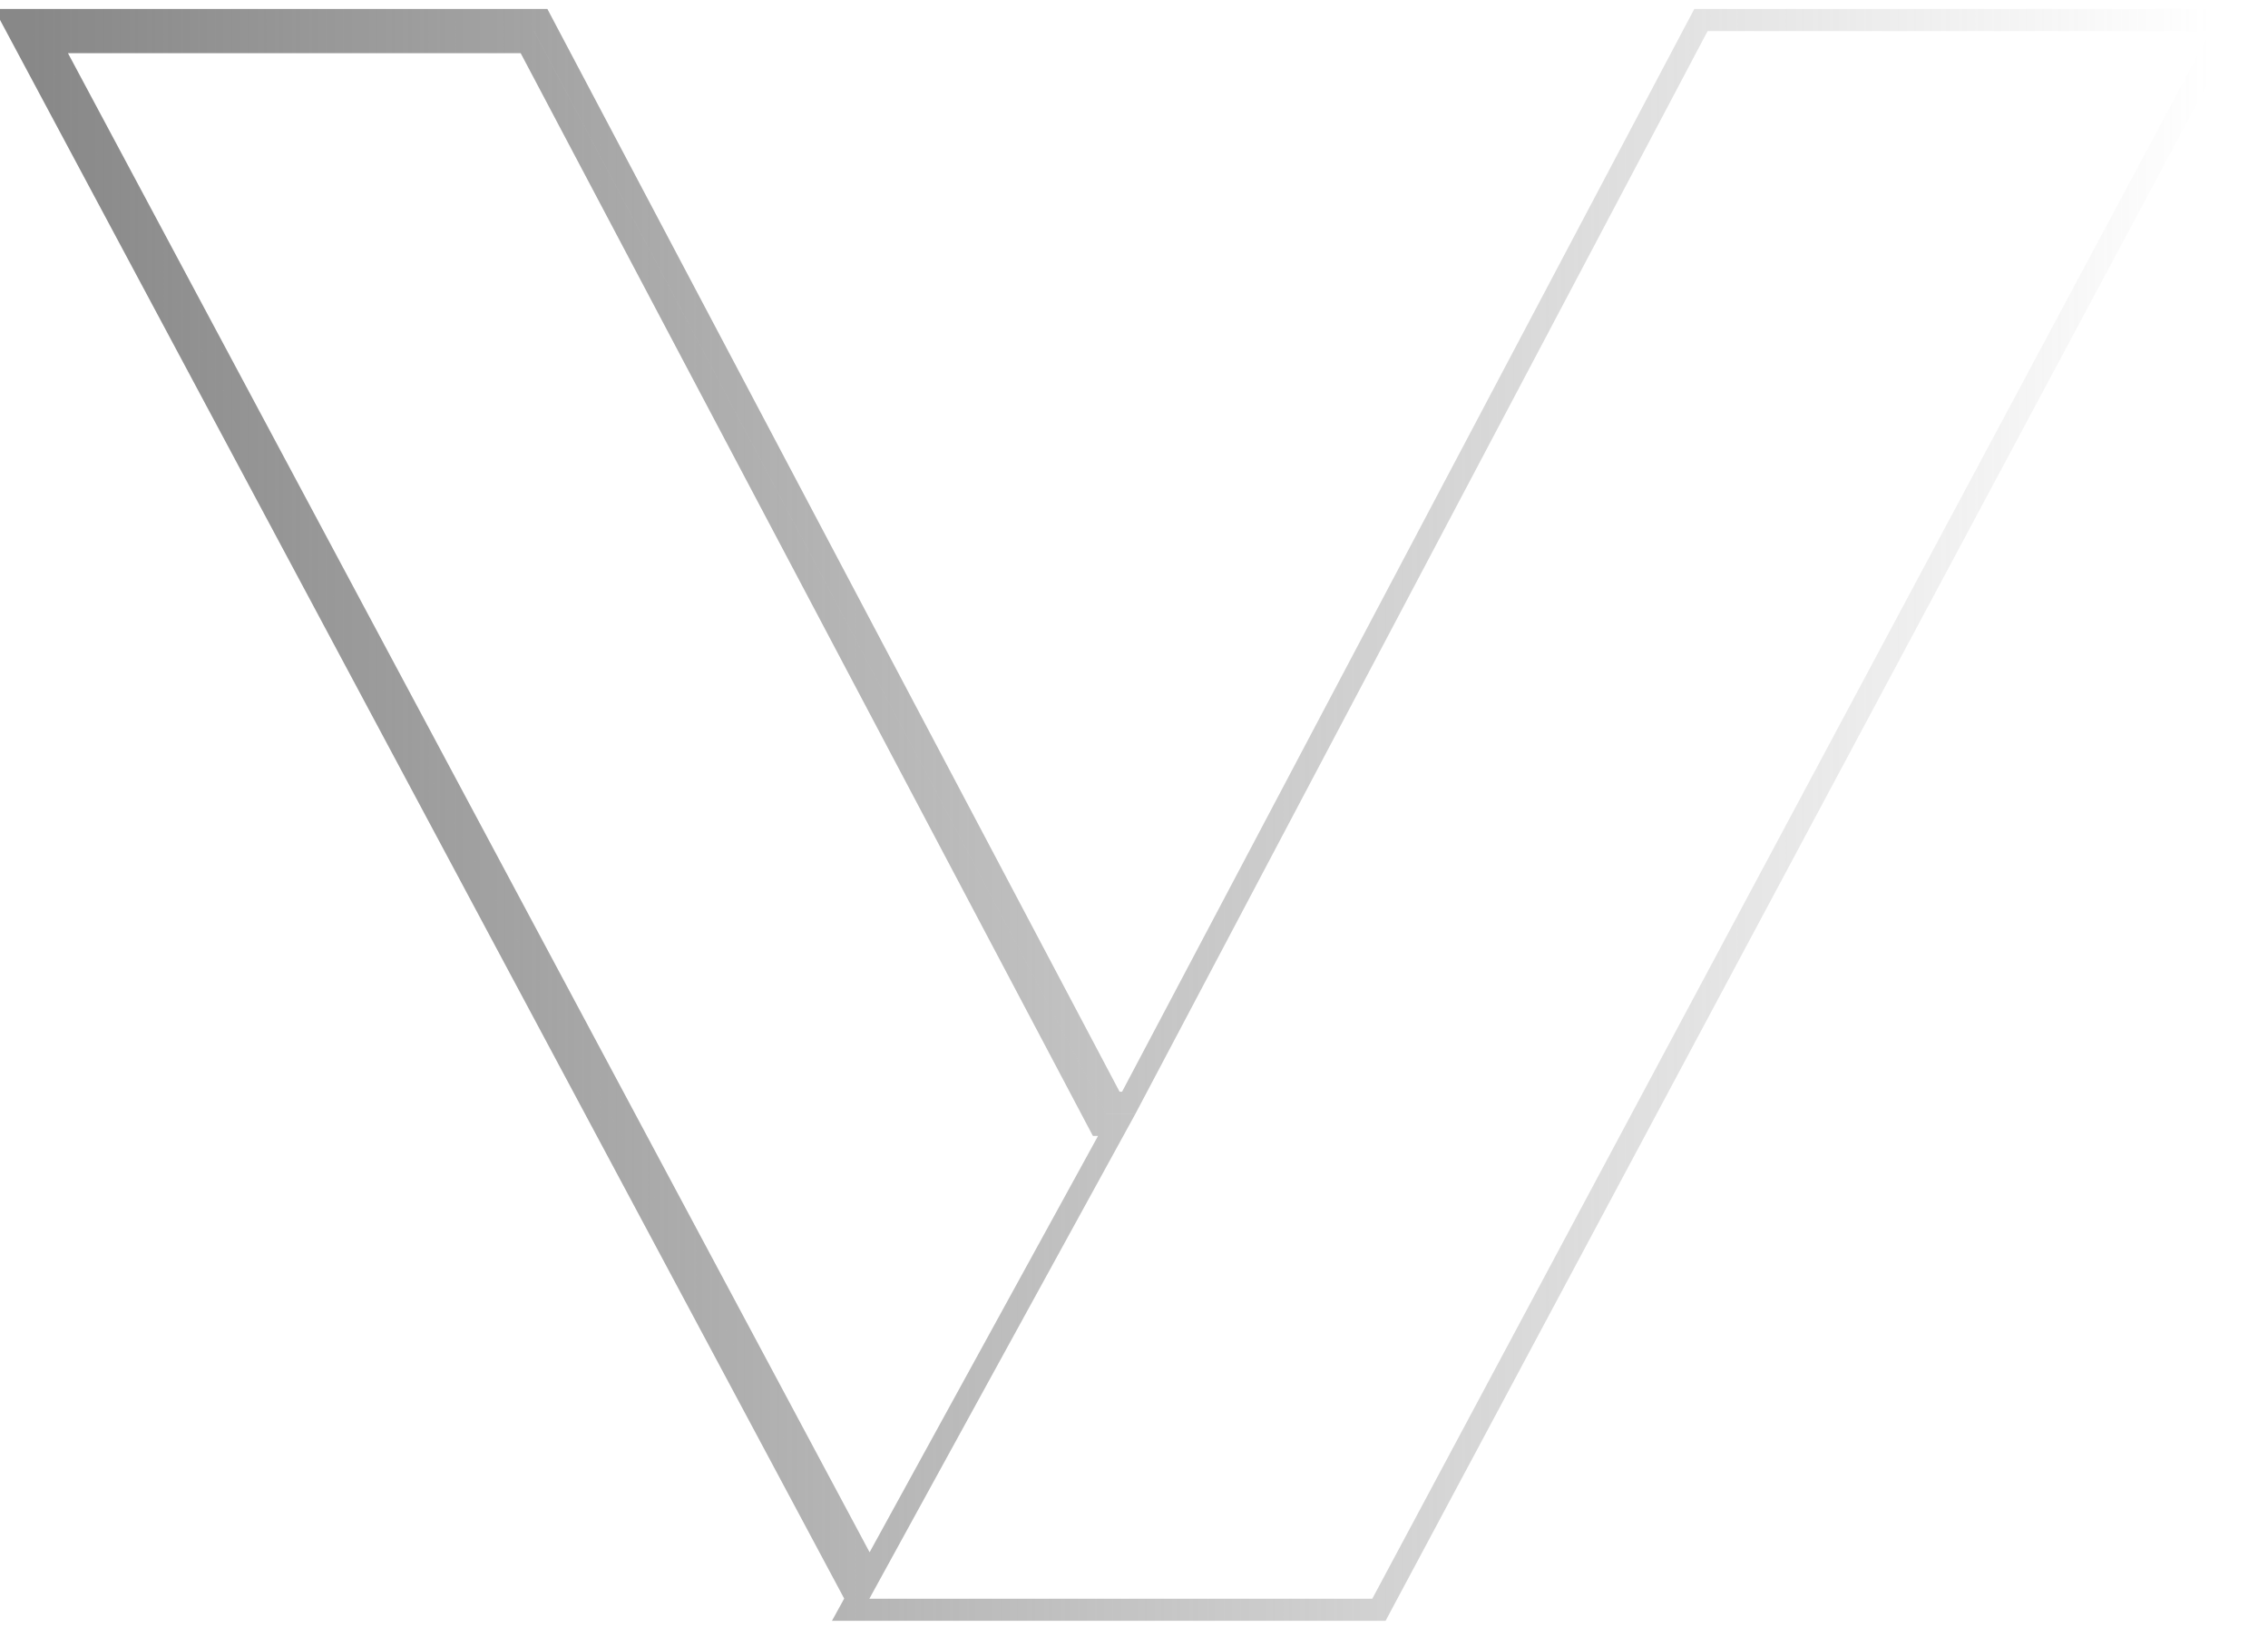 <?xml version="1.0" encoding="UTF-8"?> <svg xmlns="http://www.w3.org/2000/svg" width="73" height="53" viewBox="0 0 73 53" fill="none"> <path d="M35.607 36.197L35.392 36.197L35.292 36.008L16.974 1.356L1.594 1.356L27.986 50.697L35.944 36.197L35.607 36.197ZM27.577 51.442L0.686 1.168L0.406 0.644L1 0.644L17.189 0.644L17.404 0.644L17.504 0.834L35.821 35.485L36.331 35.485L54.648 0.834L54.749 0.644L54.963 0.644L71.152 0.644L71.746 0.644L71.466 1.168L44.484 51.612L44.384 51.8L44.17 51.8L27.982 51.8L27.38 51.8L27.577 51.442Z" stroke="url(#paint0_linear_118_15)" stroke-width="0.712"></path> <defs> <linearGradient id="paint0_linear_118_15" x1="1" y1="26.222" x2="71.152" y2="26.222" gradientUnits="userSpaceOnUse"> <stop stop-color="#888888"></stop> <stop offset="1" stop-color="#888888" stop-opacity="0"></stop> </linearGradient> </defs> </svg> 